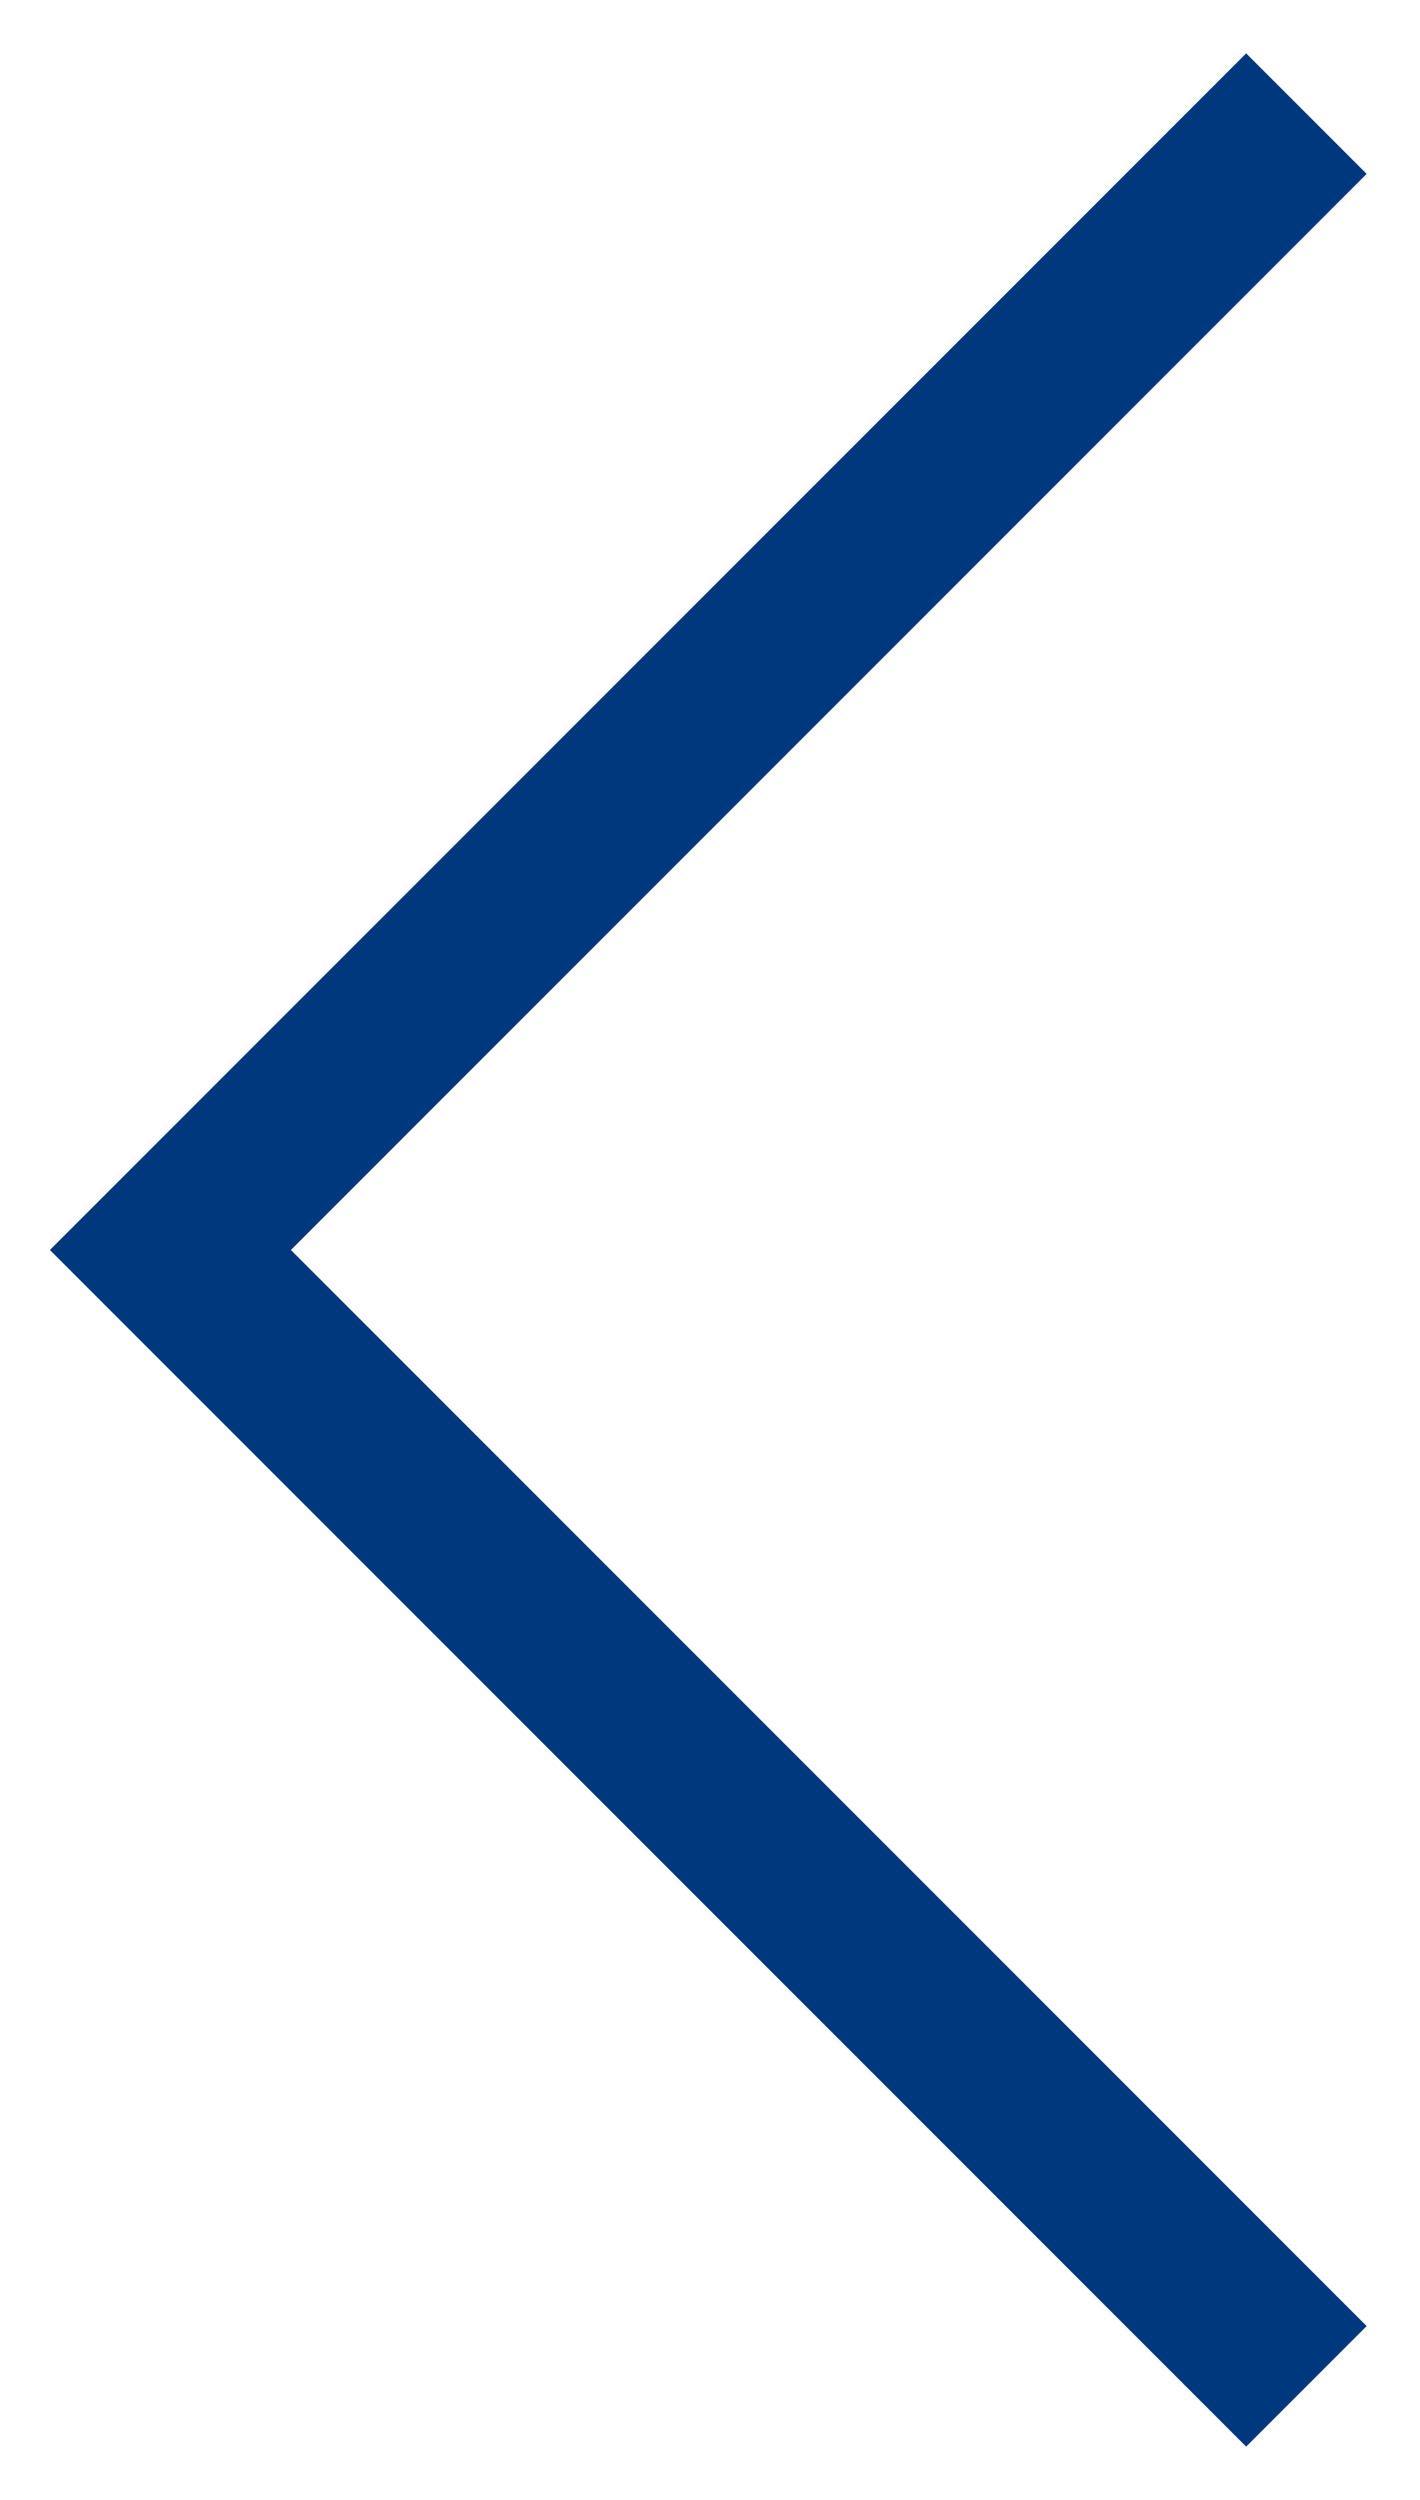 <?xml version="1.0" encoding="UTF-8"?> <svg xmlns="http://www.w3.org/2000/svg" width="25" height="44" viewBox="0 0 25 44" fill="none"> <path d="M23 42L3 22L23 2" stroke="#00387E" stroke-width="3"></path> </svg> 